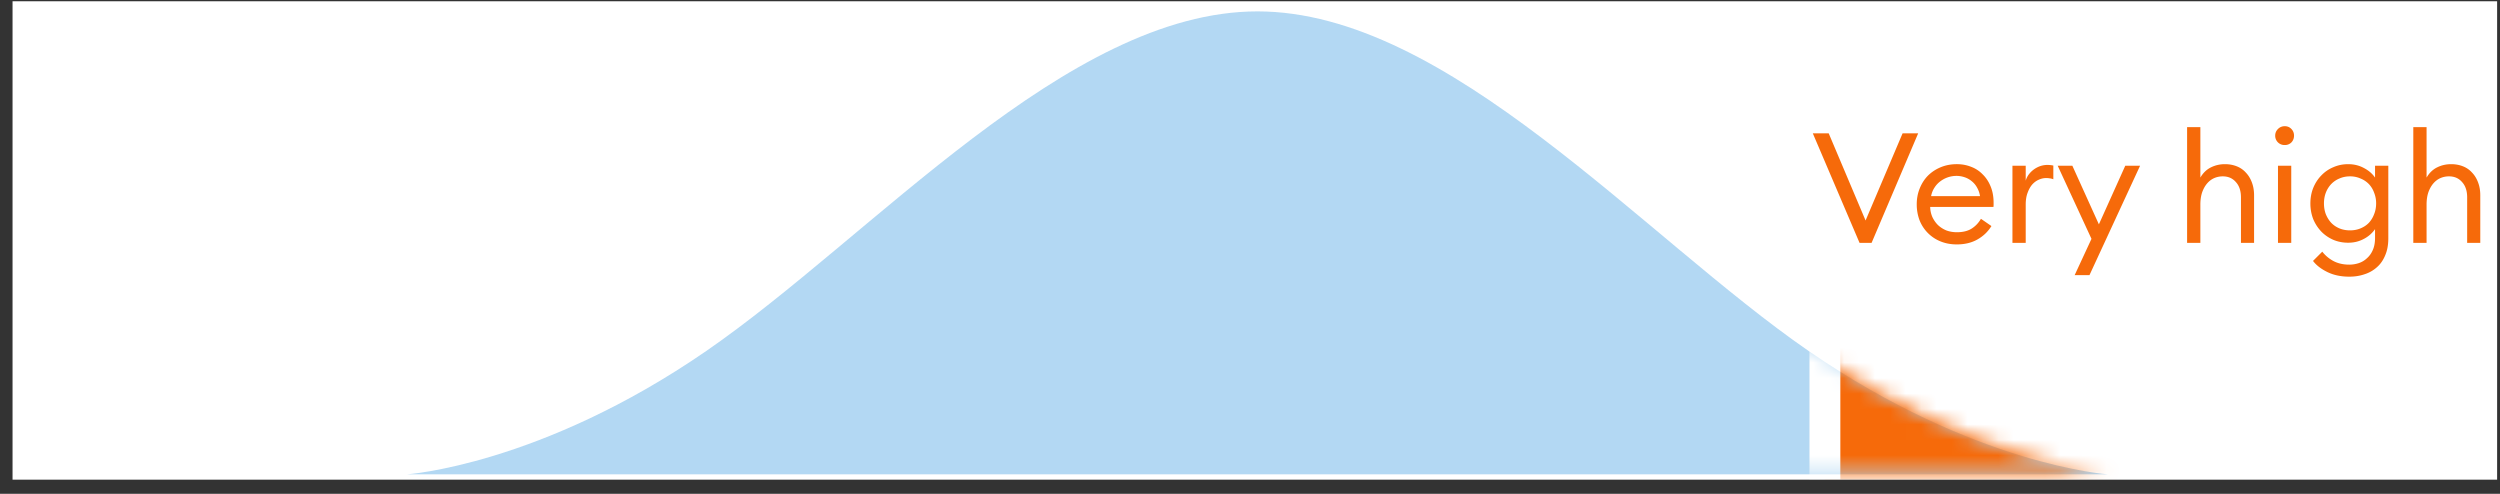 <svg width="162" height="32" fill="none" xmlns="http://www.w3.org/2000/svg"><rect width="100%" height="100%" fill="#333333" stroke="none"/><g clip-path="url(#a)"><path fill="#fff" d="M.813.082h161v31h-161z"/><path d="M117.469 8.638h1.03l2.39 5.65 2.4-5.65h1.01l-3.02 7.1h-.78l-3.03-7.1ZM126.795 15.838c-.386 0-.74-.067-1.06-.2a2.436 2.436 0 0 1-1.35-1.37 2.91 2.91 0 0 1-.18-1.03c0-.367.064-.707.19-1.02.127-.32.304-.597.53-.83.234-.233.51-.417.83-.55.32-.133.67-.2 1.05-.2.327 0 .634.057.92.17.287.107.537.27.75.49.22.213.394.477.52.79.127.307.19.66.19 1.06v.13c0 .033-.003.077-.01.13h-4.1c.007.233.054.45.14.65.094.2.214.373.36.52.154.147.334.263.54.35.214.08.444.12.69.12.387 0 .704-.077.95-.23.254-.16.457-.373.61-.64l.68.47c-.226.367-.53.657-.91.87-.373.213-.82.32-1.34.32Zm1.51-3.13a1.56 1.56 0 0 0-.19-.55c-.086-.16-.2-.297-.34-.41a1.408 1.408 0 0 0-.46-.26 1.636 1.636 0 0 0-.54-.09 1.732 1.732 0 0 0-1.04.35 1.512 1.512 0 0 0-.38.41c-.106.16-.18.343-.22.55h3.17ZM130.406 10.738h.86v.97c.046-.16.12-.303.22-.43s.213-.233.34-.32a1.59 1.59 0 0 1 .4-.2c.146-.047.293-.07.44-.07.133 0 .263.013.39.04v.89a.782.782 0 0 0-.23-.06 1.348 1.348 0 0 0-.24-.02c-.16 0-.32.037-.48.11-.154.067-.294.17-.42.31-.12.14-.22.32-.3.54-.08.213-.12.467-.12.76v2.48h-.86v-5ZM134.438 17.828l1.09-2.35-2.19-4.74h.95l1.72 3.8 1.71-3.8h.96l-3.28 7.09h-.96ZM141.724 15.738v-7.5h.86v3.27c.173-.3.4-.52.68-.66s.583-.21.91-.21c.28 0 .537.047.77.14.233.093.43.23.59.41.167.173.297.387.39.64.093.247.14.523.14.83v3.08h-.85v-2.95c0-.42-.11-.75-.33-.99-.213-.247-.497-.37-.85-.37-.2 0-.39.04-.57.12-.173.08-.327.2-.46.36-.127.153-.23.343-.31.57-.073.227-.11.487-.11.78v2.48h-.86ZM148.053 9.398a.599.599 0 0 1-.62-.61c0-.167.06-.31.18-.43s.266-.18.44-.18c.173 0 .316.06.43.18.113.12.17.263.17.43 0 .173-.057.32-.17.44a.584.584 0 0 1-.43.17Zm-.44 1.34h.86v5h-.86v-5ZM152.283 14.928c.247 0 .473-.043.68-.13.213-.087.393-.207.54-.36a1.7 1.7 0 0 0 .34-.56c.087-.213.13-.447.13-.7a1.81 1.81 0 0 0-.13-.69 1.573 1.573 0 0 0-.34-.56 1.54 1.54 0 0 0-.54-.36 1.632 1.632 0 0 0-.68-.14c-.253 0-.483.047-.69.14a1.554 1.554 0 0 0-.53.36 1.7 1.7 0 0 0-.35.56c-.08.213-.12.443-.12.69 0 .253.04.487.12.7.087.213.203.4.35.56.147.153.323.273.53.36.207.087.437.13.69.13Zm-.05 3c-.54 0-1.013-.1-1.42-.3-.407-.2-.717-.44-.93-.72l.6-.6c.2.253.443.457.73.61.293.153.633.23 1.02.23.213 0 .42-.033.62-.1s.377-.173.53-.32c.16-.14.287-.32.38-.54.093-.213.14-.47.14-.77v-.57a2.015 2.015 0 0 1-.72.63c-.307.167-.647.25-1.02.25-.347 0-.67-.063-.97-.19-.3-.133-.56-.313-.78-.54a2.643 2.643 0 0 1-.52-.81 2.8 2.8 0 0 1-.18-1.01c0-.353.06-.683.18-.99.127-.313.3-.583.52-.81.22-.233.48-.413.78-.54.3-.133.623-.2.97-.2.373 0 .713.083 1.02.25.307.16.547.367.72.62v-.77h.86v4.71c0 .42-.067.783-.2 1.09-.127.313-.303.57-.53.77a2.17 2.17 0 0 1-.8.46c-.307.107-.64.16-1 .16ZM156.382 15.738v-7.5h.86v3.27c.174-.3.4-.52.68-.66s.584-.21.91-.21c.28 0 .537.047.77.14.234.093.43.23.59.41.167.173.297.387.39.64.094.247.14.523.14.83v3.08h-.85v-2.95c0-.42-.11-.75-.33-.99-.213-.247-.496-.37-.85-.37-.2 0-.39.04-.57.12-.173.08-.326.2-.46.36-.126.153-.23.343-.31.57-.073.227-.11.487-.11.78v2.48h-.86Z" fill="#F66A0A"/><path opacity=".3" d="M45.774 22.738c-10.764 7.42-19.417 8-19.417 8h110.251s-8.653-.58-19.417-8c-10.764-7.42-23.364-22-35.709-22-12.344 0-24.944 14.58-35.708 22Z" fill="#037DD6"/><mask id="b" style="mask-type:alpha" maskUnits="userSpaceOnUse" x="26" y="0" width="111" height="31"><path d="M45.774 22.605c-10.764 7.42-19.417 8-19.417 8h110.251s-8.653-.58-19.417-8c-10.764-7.42-23.364-22-35.709-22-12.344 0-24.944 14.58-35.708 22Z" fill="#EAF6FF"/></mask><g mask="url(#b)"><path fill="#F66A0A" stroke="#fff" stroke-width="2" d="M118.254-5.209h20.706v39.25h-20.706z"/></g></g><defs><clipPath id="a"><path fill="#fff" transform="translate(.813 .082)" d="M0 0h161v31H0z"/></clipPath></defs></svg>
